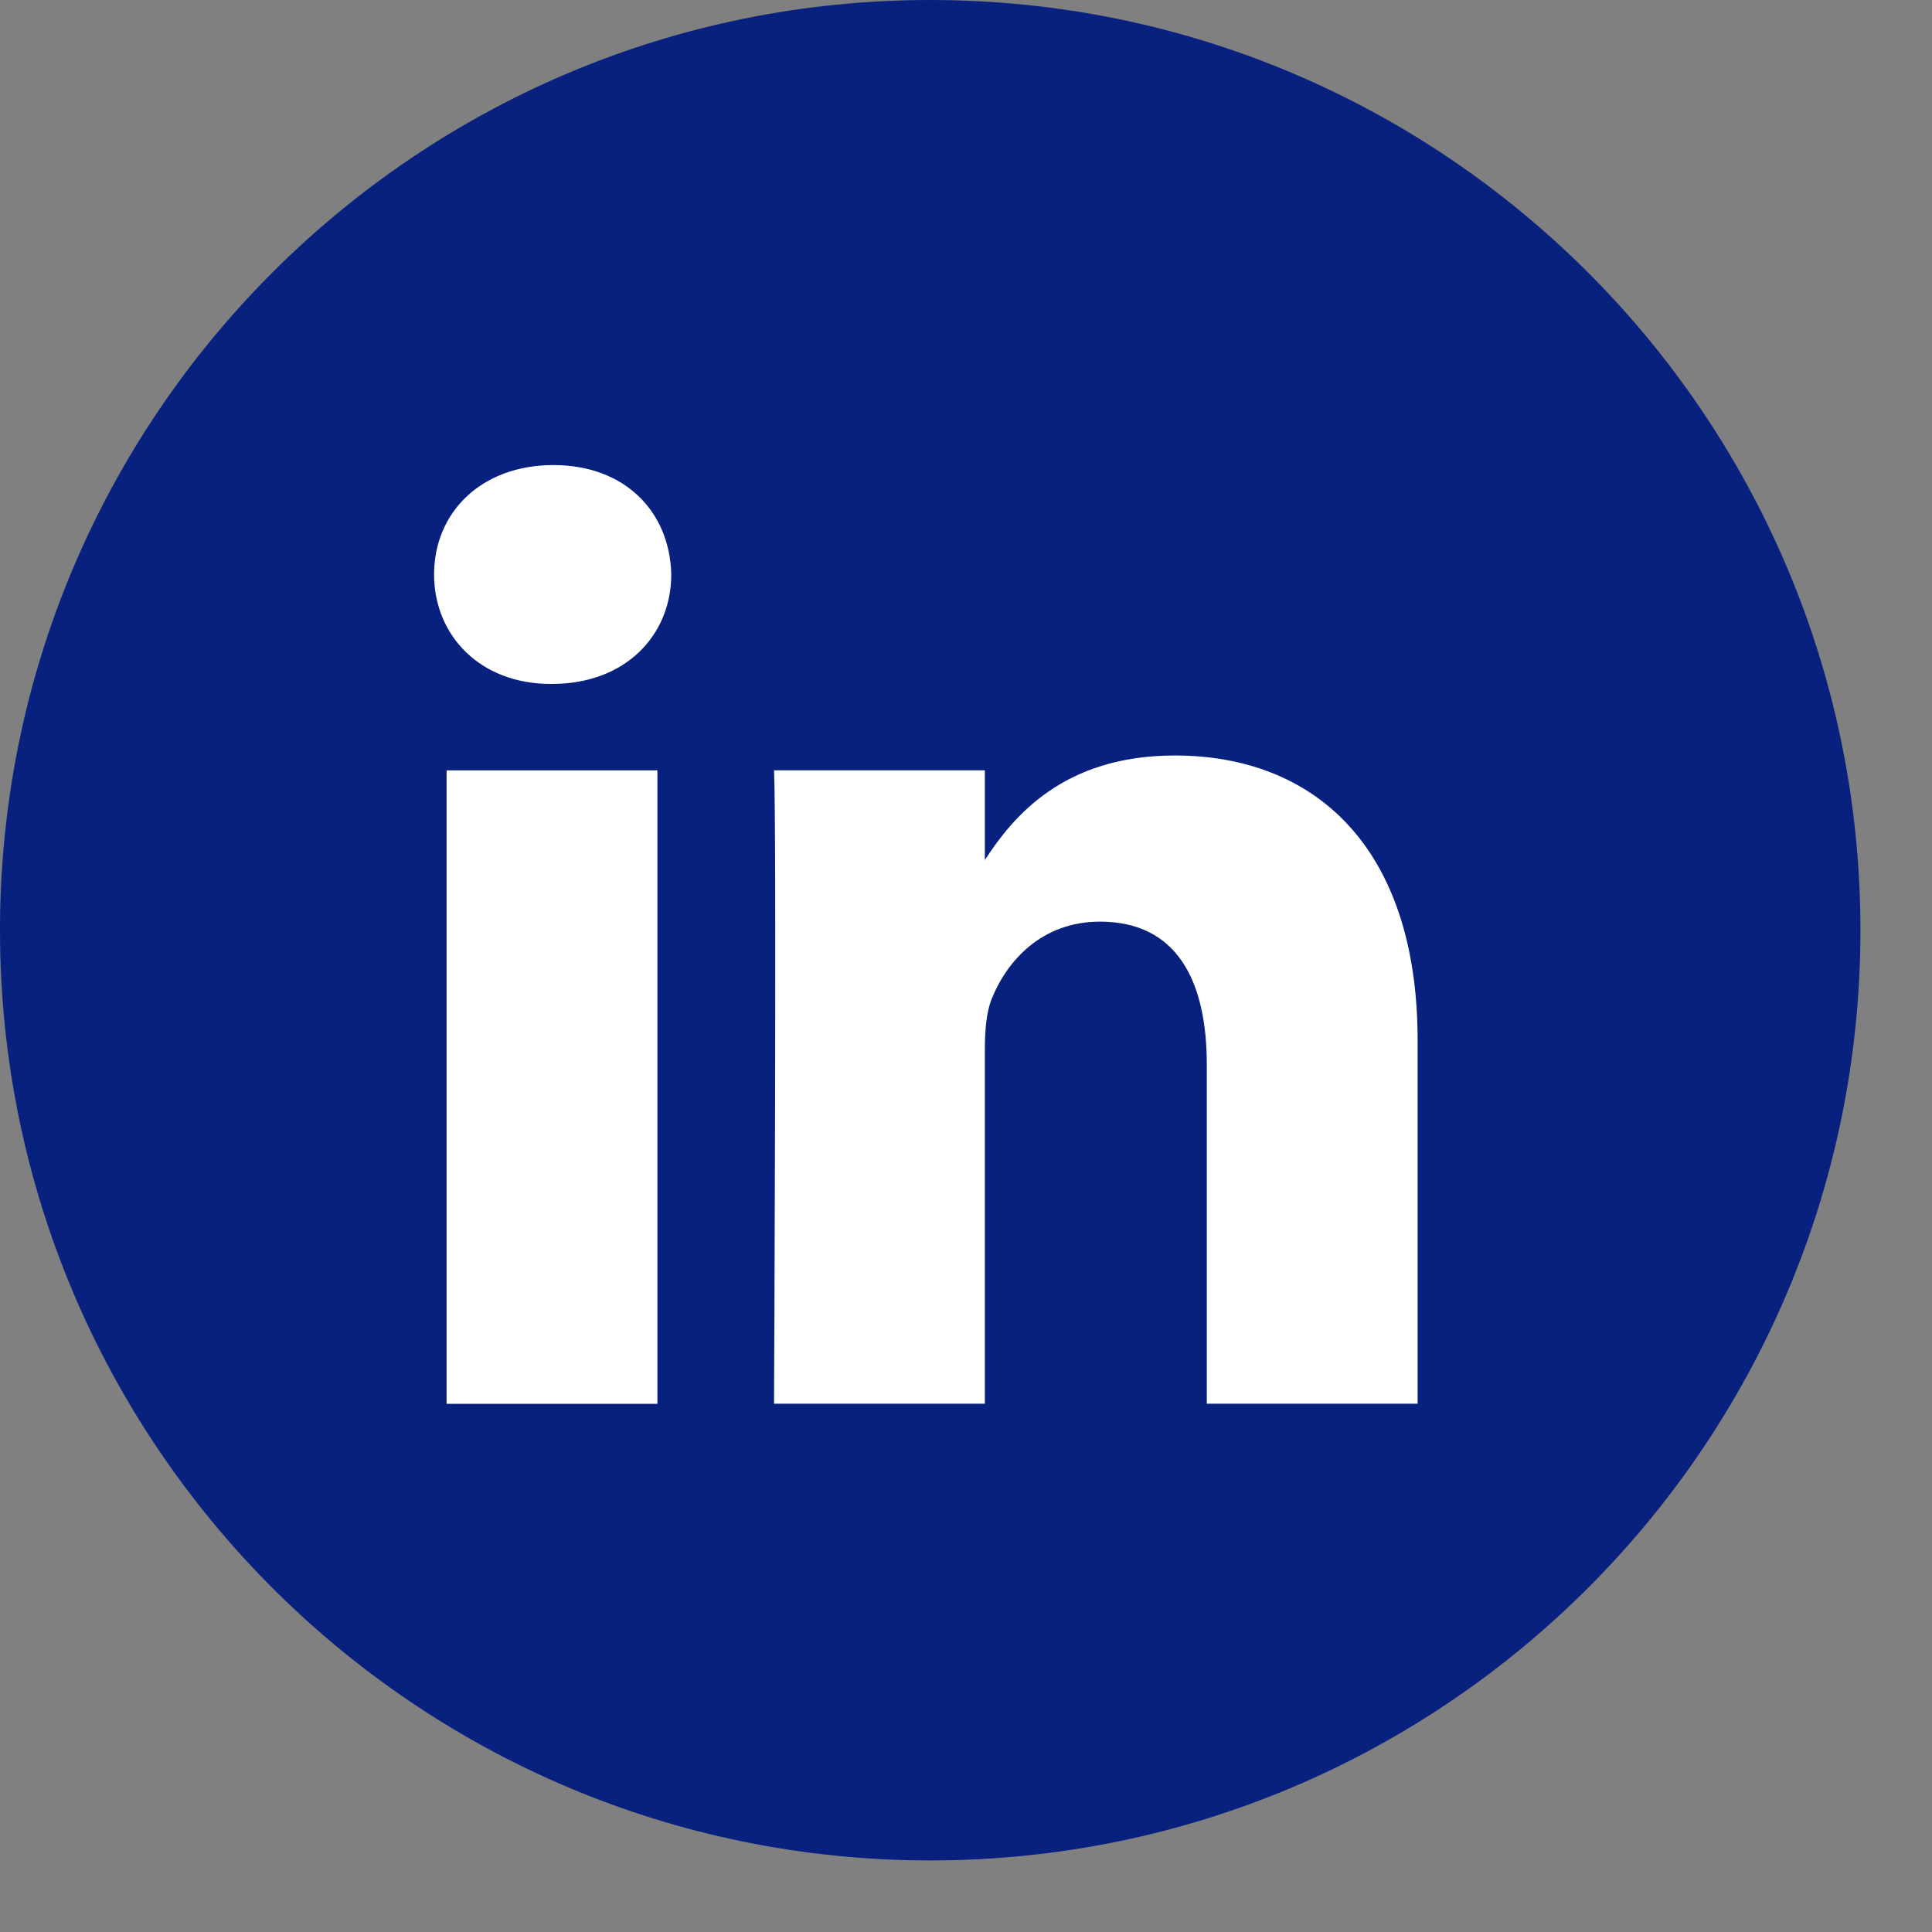 <svg width="25" height="25" viewBox="0 0 25 25" fill="none" xmlns="http://www.w3.org/2000/svg">
<rect x="0" y="0" width="25" height="25" fill="#808080" stroke="none"/>
<path fill-rule="evenodd" clip-rule="evenodd" d="M0 12.037C0 5.389 5.389 0 12.037 0C18.685 0 24.074 5.389 24.074 12.037C24.074 18.685 18.685 24.074 12.037 24.074C5.389 24.074 0 18.685 0 12.037Z" fill="#08217E"/>
<path fill-rule="evenodd" clip-rule="evenodd" d="M8.686 7.433C8.669 6.63 8.094 6.018 7.161 6.018C6.228 6.018 5.617 6.63 5.617 7.433C5.617 8.22 6.209 8.85 7.125 8.85H7.143C8.094 8.85 8.686 8.22 8.686 7.433ZM8.507 9.969H5.779V18.165H8.507V9.969ZM15.203 9.776C16.998 9.776 18.344 10.947 18.344 13.465L18.344 18.164H15.616V13.779C15.616 12.678 15.221 11.926 14.234 11.926C13.48 11.926 13.031 12.433 12.834 12.922C12.762 13.098 12.744 13.342 12.744 13.587V18.164H10.016C10.016 18.164 10.052 10.737 10.016 9.968H12.744V11.129C13.106 10.571 13.755 9.776 15.203 9.776Z" fill="white"/>
</svg>
